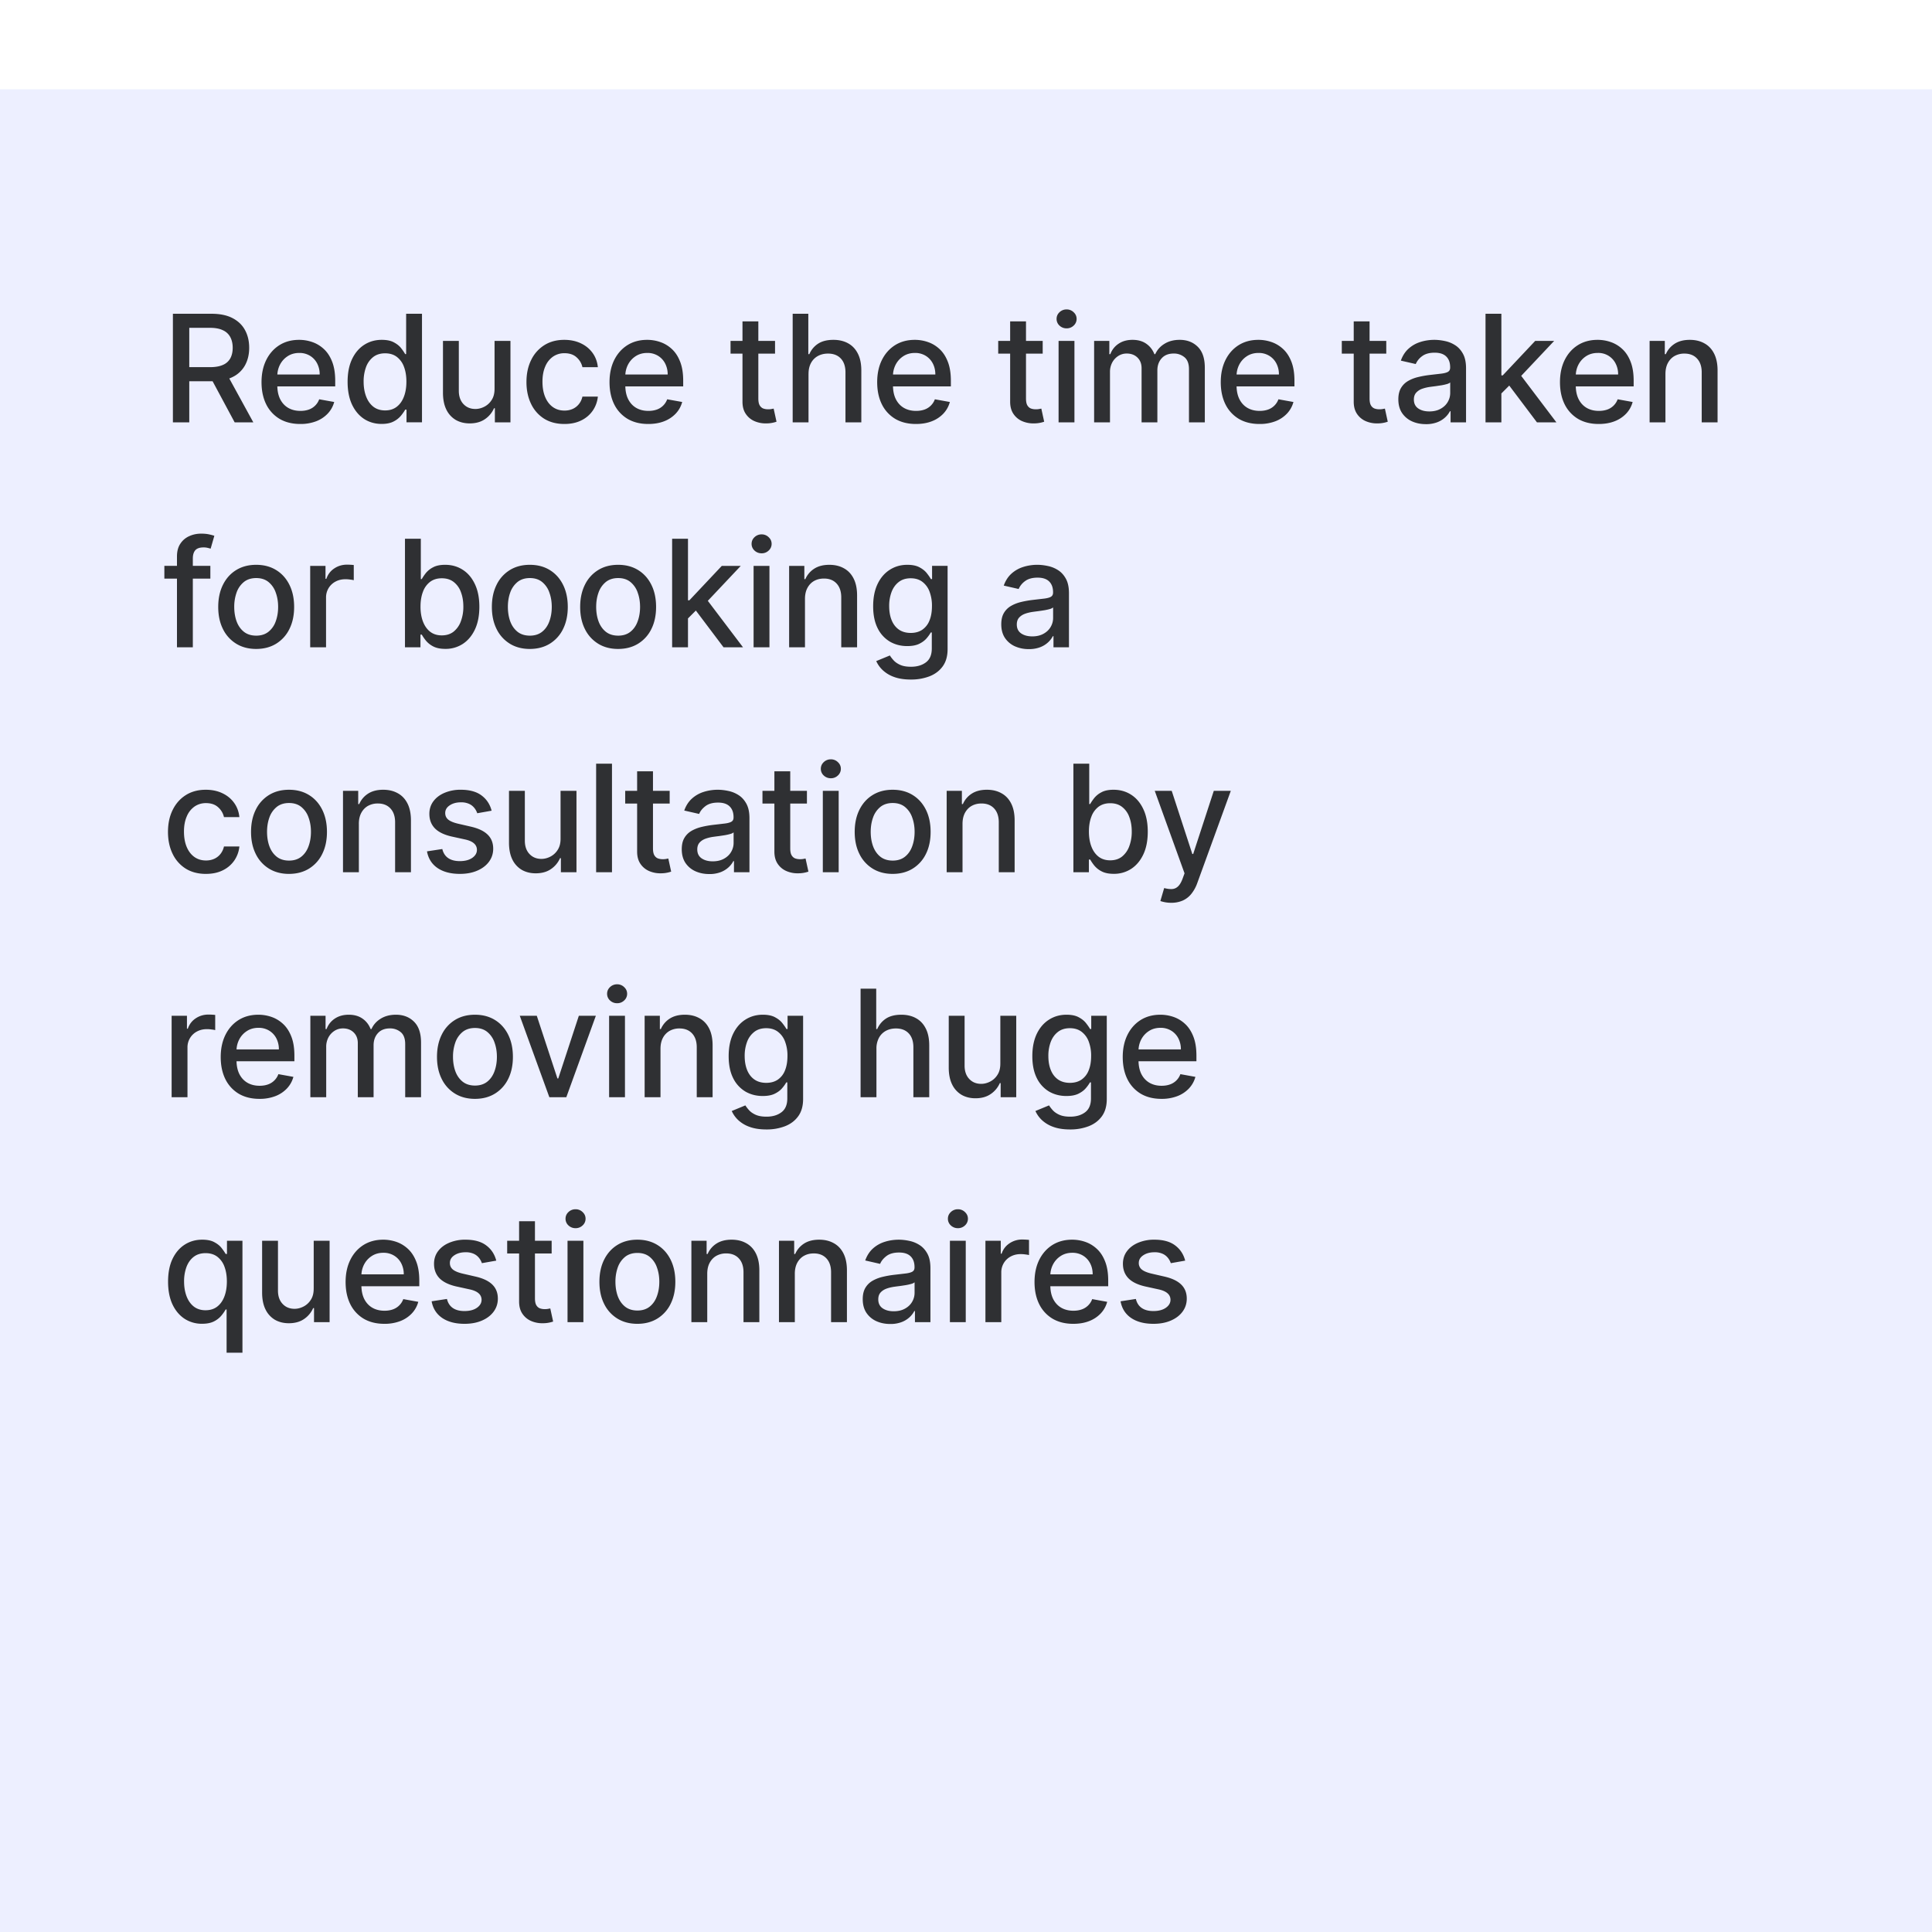 <svg xmlns="http://www.w3.org/2000/svg" width="146" height="146" fill="none"><g filter="url(#a)"><path fill="#EDEFFF" d="M0 0h146v146H0z"/><path fill="#000" fill-opacity=".8" d="M13.066 25.166v-8.205h2.924c.636 0 1.163.11 1.583.329.421.219.737.522.945.91.208.384.313.828.313 1.333 0 .502-.106.944-.317 1.326a2.13 2.13 0 0 1-.945.886c-.42.21-.947.316-1.583.316h-2.215v-1.066h2.103c.4 0 .726-.057.977-.172a1.14 1.14 0 0 0 .557-.5c.118-.22.177-.483.177-.79 0-.31-.06-.578-.18-.805a1.164 1.164 0 0 0-.558-.52c-.25-.124-.58-.185-.99-.185h-1.554v7.143h-1.238Zm4.05-3.702 2.027 3.702h-1.41l-1.987-3.702h1.37Zm5.576 3.826c-.607 0-1.129-.13-1.567-.388a2.636 2.636 0 0 1-1.01-1.102c-.234-.476-.352-1.032-.352-1.67 0-.631.118-1.187.353-1.667.237-.481.569-.856.993-1.126.427-.27.927-.405 1.498-.405.348 0 .684.058 1.01.173.326.114.618.295.877.54.26.246.464.565.614.958.149.39.224.864.224 1.422v.425H20.44v-.898h3.718a1.77 1.77 0 0 0-.192-.837 1.454 1.454 0 0 0-.541-.58 1.51 1.51 0 0 0-.81-.213c-.336 0-.63.083-.88.248-.25.163-.441.377-.578.641a1.85 1.85 0 0 0-.2.854v.7c0 .412.072.762.216 1.05.147.289.352.51.613.661.262.15.568.225.918.225.227 0 .434-.032.62-.096a1.286 1.286 0 0 0 .797-.781l1.135.204a2.045 2.045 0 0 1-.49.877 2.368 2.368 0 0 1-.876.58 3.27 3.27 0 0 1-1.198.205Zm6.148-.004c-.496 0-.94-.127-1.33-.38-.387-.257-.691-.621-.913-1.094-.22-.476-.329-1.046-.329-1.71 0-.666.111-1.235.333-1.707.224-.473.531-.835.921-1.086.39-.251.832-.377 1.326-.377.382 0 .69.064.922.193.235.125.416.272.545.44.13.168.232.317.304.445h.072v-3.05h1.198v8.205h-1.17v-.957h-.1c-.072.13-.176.28-.312.448a1.735 1.735 0 0 1-.553.44c-.235.126-.54.19-.914.19Zm.265-1.021c.344 0 .636-.091.873-.273.24-.184.422-.44.545-.765.126-.326.188-.705.188-1.138 0-.427-.061-.801-.184-1.122a1.648 1.648 0 0 0-.54-.749c-.238-.179-.532-.268-.882-.268-.36 0-.661.093-.902.28a1.71 1.71 0 0 0-.544.765 3.12 3.12 0 0 0-.18 1.094c0 .412.06.781.184 1.11.122.328.304.589.544.781.244.19.543.285.898.285Zm8.268-1.651v-3.602h1.202v6.154h-1.178V24.1h-.064a1.92 1.92 0 0 1-.681.822c-.31.216-.696.324-1.158.324-.395 0-.745-.087-1.05-.26a1.83 1.83 0 0 1-.713-.782c-.17-.344-.256-.77-.256-1.277v-3.915h1.198v3.77c0 .42.116.753.348 1.002.233.248.534.372.906.372.224 0 .447-.056.669-.168a1.41 1.41 0 0 0 .557-.509c.15-.227.223-.515.22-.865Zm5.28 2.676c-.596 0-1.11-.135-1.54-.404a2.679 2.679 0 0 1-.985-1.126c-.23-.478-.344-1.026-.344-1.643 0-.625.117-1.176.352-1.654a2.7 2.7 0 0 1 .994-1.126c.427-.27.93-.405 1.51-.405.468 0 .884.087 1.25.26.366.172.661.412.886.722.227.31.361.671.404 1.085h-1.166a1.397 1.397 0 0 0-.44-.745c-.227-.208-.532-.312-.914-.312a1.49 1.49 0 0 0-.877.264 1.7 1.7 0 0 0-.581.745c-.139.32-.208.7-.208 1.138 0 .449.068.836.204 1.162.136.326.328.578.577.757.251.18.546.269.885.269.227 0 .433-.042.617-.125a1.26 1.26 0 0 0 .469-.364c.128-.158.218-.347.268-.569h1.166a2.266 2.266 0 0 1-.388 1.066 2.237 2.237 0 0 1-.87.737c-.36.179-.784.268-1.27.268Zm6.336 0c-.606 0-1.128-.13-1.566-.388a2.636 2.636 0 0 1-1.01-1.102c-.235-.476-.352-1.032-.352-1.67 0-.631.117-1.187.352-1.667.238-.481.57-.856.994-1.126.427-.27.927-.405 1.498-.405.347 0 .684.058 1.01.173.326.114.618.295.877.54.26.246.464.565.613.958.15.39.224.864.224 1.422v.425h-4.891v-.898h3.718a1.77 1.77 0 0 0-.193-.837 1.454 1.454 0 0 0-.54-.58 1.51 1.51 0 0 0-.81-.213c-.336 0-.63.083-.881.248-.249.163-.44.377-.577.641a1.85 1.85 0 0 0-.2.854v.7c0 .412.072.762.216 1.05.147.289.351.51.613.661.262.15.567.225.917.225.227 0 .434-.032.621-.096a1.287 1.287 0 0 0 .797-.781l1.134.204c-.09.334-.253.626-.488.877a2.369 2.369 0 0 1-.878.58c-.35.137-.749.205-1.198.205Zm9.58-6.278v.962h-3.362v-.962h3.362Zm-2.46-1.474h1.198v5.821c0 .232.034.407.104.525.07.115.159.194.268.236.112.04.234.06.365.06.096 0 .18-.006.252-.02l.168-.032.217.99a2.348 2.348 0 0 1-.777.128 2.109 2.109 0 0 1-.882-.168 1.512 1.512 0 0 1-.66-.545c-.17-.246-.253-.554-.253-.925v-6.07Zm4.99 3.974v3.654h-1.197v-8.205h1.182v3.053h.076c.144-.331.364-.594.66-.79.297-.194.684-.292 1.163-.292.422 0 .79.087 1.105.26.318.174.564.433.738.778.176.342.264.77.264 1.282v3.914h-1.198v-3.77c0-.451-.116-.801-.349-1.05-.232-.25-.555-.376-.969-.376-.283 0-.537.06-.761.18a1.3 1.3 0 0 0-.525.529c-.126.23-.188.507-.188.833Zm8.117 3.778c-.606 0-1.128-.13-1.566-.388a2.636 2.636 0 0 1-1.01-1.102c-.235-.476-.352-1.032-.352-1.67 0-.631.117-1.187.352-1.667.238-.481.57-.856.994-1.126.427-.27.927-.405 1.498-.405.348 0 .684.058 1.01.173.326.114.618.295.877.54.26.246.464.565.613.958.15.39.225.864.225 1.422v.425h-4.892v-.898h3.718c0-.315-.064-.594-.193-.837a1.454 1.454 0 0 0-.54-.58 1.51 1.51 0 0 0-.81-.213c-.336 0-.63.083-.881.248a1.68 1.68 0 0 0-.577.641 1.85 1.85 0 0 0-.2.854v.7c0 .412.072.762.216 1.05.147.289.351.51.613.661.262.15.568.225.917.225.228 0 .434-.032.622-.096a1.287 1.287 0 0 0 .797-.781l1.133.204c-.09.334-.253.626-.488.877a2.368 2.368 0 0 1-.878.58c-.35.137-.749.205-1.198.205Zm9.58-6.278v.962h-3.362v-.962h3.362Zm-2.46-1.474h1.198v5.821c0 .232.034.407.104.525.07.115.159.194.268.236.112.04.234.06.365.06.096 0 .18-.006.252-.02l.169-.032.216.99a2.347 2.347 0 0 1-.777.128 2.108 2.108 0 0 1-.882-.168 1.512 1.512 0 0 1-.66-.545c-.169-.246-.253-.554-.253-.925v-6.07Zm3.66 7.628v-6.154h1.199v6.154h-1.198Zm.606-7.103a.762.762 0 0 1-.537-.208.677.677 0 0 1-.22-.505c0-.198.073-.366.22-.505a.754.754 0 0 1 .537-.212.74.74 0 0 1 .532.212c.15.139.225.307.225.505a.672.672 0 0 1-.224.505.748.748 0 0 1-.533.208Zm2.08 7.103v-6.154h1.15v1.002h.076a1.59 1.59 0 0 1 .629-.793c.291-.193.64-.289 1.045-.289.412 0 .756.096 1.034.289.28.192.488.456.621.793h.064c.147-.329.38-.59.701-.785.32-.198.703-.297 1.146-.297.558 0 1.014.175 1.366.525.356.35.533.877.533 1.582v4.127H89.85v-4.014c0-.417-.113-.719-.34-.906a1.238 1.238 0 0 0-.814-.28c-.39 0-.693.12-.909.36-.216.238-.325.544-.325.918v3.922h-1.193v-4.09c0-.334-.105-.603-.313-.806-.208-.203-.48-.304-.813-.304-.227 0-.437.06-.63.18a1.335 1.335 0 0 0-.46.493 1.51 1.51 0 0 0-.172.733v3.794h-1.198Zm12.499.124c-.607 0-1.129-.13-1.567-.388a2.636 2.636 0 0 1-1.01-1.102c-.234-.476-.352-1.032-.352-1.67 0-.631.118-1.187.353-1.667.237-.481.569-.856.993-1.126.428-.27.927-.405 1.499-.405.347 0 .683.058 1.01.173.325.114.618.295.877.54.259.246.463.565.613.958.15.39.224.864.224 1.422v.425h-4.892v-.898h3.718a1.77 1.77 0 0 0-.192-.837 1.455 1.455 0 0 0-.541-.58 1.51 1.51 0 0 0-.81-.213c-.336 0-.63.083-.88.248-.25.163-.442.377-.578.641a1.85 1.85 0 0 0-.2.854v.7c0 .412.072.762.216 1.05.147.289.351.51.613.661.262.15.568.225.918.225.227 0 .434-.032.62-.096a1.287 1.287 0 0 0 .797-.781l1.135.204a2.053 2.053 0 0 1-.489.877 2.37 2.37 0 0 1-.877.58 3.27 3.27 0 0 1-1.198.205Zm9.579-6.278v.962h-3.361v-.962h3.361Zm-2.46-1.474h1.198v5.821c0 .232.035.407.104.525a.54.54 0 0 0 .269.236c.112.04.233.06.364.06.096 0 .18-.006.252-.02l.169-.032.216.99a2.359 2.359 0 0 1-.777.128 2.113 2.113 0 0 1-.882-.168 1.518 1.518 0 0 1-.661-.545c-.168-.246-.252-.554-.252-.925v-6.07Zm5.452 7.764c-.39 0-.743-.072-1.058-.216a1.78 1.78 0 0 1-.749-.637c-.182-.278-.273-.618-.273-1.022 0-.347.067-.633.201-.857.133-.224.314-.402.541-.533.227-.13.48-.23.761-.296a7.56 7.56 0 0 1 .857-.153l.898-.104c.229-.03.396-.076.5-.14.105-.064.157-.168.157-.313v-.027c0-.35-.099-.622-.297-.814-.195-.192-.486-.288-.873-.288-.404 0-.721.09-.954.268a1.439 1.439 0 0 0-.476.59l-1.126-.257c.133-.374.328-.676.585-.906.259-.232.557-.4.893-.505.337-.106.69-.16 1.062-.16.245 0 .506.03.781.088.278.056.537.16.777.313.243.152.442.37.597.653.155.28.232.645.232 1.094v4.086h-1.169v-.841h-.048a1.717 1.717 0 0 1-.349.456 1.85 1.85 0 0 1-.597.373 2.315 2.315 0 0 1-.873.148Zm.26-.961c.331 0 .614-.066.849-.197.238-.13.418-.301.541-.512.126-.214.189-.442.189-.686v-.793a.63.63 0 0 1-.249.12 3.88 3.88 0 0 1-.412.093l-.453.068c-.147.018-.27.034-.369.048a3.05 3.05 0 0 0-.637.148 1.09 1.09 0 0 0-.456.3c-.113.129-.169.3-.169.513 0 .297.11.521.329.673.219.15.498.225.837.225Zm5.35-1.262-.008-1.463h.208l2.452-2.604h1.434l-2.796 2.965h-.189l-1.101 1.102Zm-1.102 2.087v-8.205h1.198v8.205h-1.198Zm3.886 0-2.203-2.925.825-.837 2.848 3.762h-1.47Zm4.668.124c-.606 0-1.128-.13-1.566-.388a2.64 2.64 0 0 1-1.01-1.102c-.235-.476-.352-1.032-.352-1.67 0-.631.117-1.187.352-1.667.238-.481.569-.856.994-1.126.427-.27.927-.405 1.498-.405.347 0 .684.058 1.01.173.326.114.618.295.877.54.259.246.464.565.613.958.15.39.225.864.225 1.422v.425h-4.892v-.898h3.718a1.76 1.76 0 0 0-.193-.837 1.453 1.453 0 0 0-1.35-.793c-.336 0-.63.083-.881.248a1.669 1.669 0 0 0-.577.641c-.134.262-.2.546-.2.854v.7c0 .412.072.762.216 1.05.147.289.351.51.613.661.262.15.568.225.917.225.227 0 .434-.032.621-.096a1.29 1.29 0 0 0 .798-.781l1.133.204c-.09.334-.253.626-.488.877a2.373 2.373 0 0 1-.878.58c-.35.137-.749.205-1.198.205Zm5.043-3.778v3.654h-1.197v-6.154h1.149v1.002h.076c.142-.326.364-.588.666-.785.304-.198.687-.297 1.149-.297.42 0 .787.088 1.102.265.315.173.56.432.733.777.174.344.261.77.261 1.278v3.914h-1.198v-3.77c0-.446-.116-.794-.349-1.046-.232-.253-.551-.38-.957-.38a1.5 1.5 0 0 0-.741.18c-.214.12-.384.297-.509.529-.123.23-.185.507-.185.833Zm-109.96 14.5v.962h-3.476v-.962h3.477Zm-2.523 6.154v-6.867c0-.384.084-.703.252-.957.169-.257.392-.448.67-.573.277-.128.579-.192.905-.192.24 0 .446.02.617.06.17.037.298.072.38.104l-.28.97a5.821 5.821 0 0 0-.216-.057 1.235 1.235 0 0 0-.32-.036c-.292 0-.5.072-.626.216-.123.145-.184.353-.184.625v6.707h-1.198Zm5.986.124c-.578 0-1.08-.132-1.51-.396a2.674 2.674 0 0 1-1.003-1.11c-.237-.476-.356-1.031-.356-1.667 0-.638.119-1.196.357-1.674.237-.478.571-.85 1.001-1.114.43-.265.933-.397 1.51-.397s1.08.132 1.51.397c.43.264.765.636 1.002 1.114.238.478.357 1.036.357 1.674 0 .636-.119 1.191-.357 1.667a2.674 2.674 0 0 1-1.001 1.11c-.43.264-.934.396-1.51.396Zm.003-1.005c.374 0 .684-.1.93-.297a1.73 1.73 0 0 0 .545-.79c.12-.328.18-.69.18-1.085 0-.392-.06-.753-.18-1.081a1.762 1.762 0 0 0-.545-.798c-.246-.2-.556-.3-.93-.3-.376 0-.689.1-.937.3a1.79 1.79 0 0 0-.549.797 3.21 3.21 0 0 0-.176 1.082c0 .395.059.757.176 1.086.12.328.303.592.549.79.248.197.56.296.938.296Zm4.078.881v-6.154h1.158v.978h.064c.112-.331.31-.592.593-.781.286-.193.609-.289.97-.289a5.165 5.165 0 0 1 .508.028v1.146a2.13 2.13 0 0 0-.256-.044 2.445 2.445 0 0 0-.369-.028c-.283 0-.535.06-.757.18a1.339 1.339 0 0 0-.713 1.206v3.758H23.44Zm7.163 0v-8.205h1.198v3.049h.072c.07-.128.17-.276.3-.445a1.7 1.7 0 0 1 .546-.44c.232-.129.54-.193.921-.193.497 0 .94.126 1.33.377.39.25.696.613.918 1.086.224.472.336 1.041.336 1.706s-.11 1.236-.332 1.71c-.222.474-.526.838-.914 1.095a2.37 2.37 0 0 1-1.326.38c-.374 0-.68-.063-.917-.188a1.735 1.735 0 0 1-.553-.44 3.324 3.324 0 0 1-.309-.45h-.1v.958h-1.17Zm1.174-3.077c0 .433.063.812.189 1.138.125.326.307.58.544.765.238.182.53.273.874.273.358 0 .657-.095.897-.285a1.77 1.77 0 0 0 .545-.781 3.09 3.09 0 0 0 .188-1.11c0-.406-.061-.77-.184-1.093a1.674 1.674 0 0 0-.545-.766c-.24-.187-.54-.28-.901-.28-.347 0-.641.09-.882.268a1.648 1.648 0 0 0-.54.75c-.123.32-.185.694-.185 1.121Zm8.26 3.201c-.577 0-1.08-.132-1.51-.396a2.675 2.675 0 0 1-1.002-1.11c-.237-.476-.356-1.031-.356-1.667 0-.638.119-1.196.356-1.674a2.67 2.67 0 0 1 1.002-1.114c.43-.265.933-.397 1.51-.397s1.08.132 1.51.397c.43.264.764.636 1.002 1.114.238.478.357 1.036.357 1.674 0 .636-.12 1.191-.357 1.667a2.674 2.674 0 0 1-1.001 1.11c-.43.264-.934.396-1.51.396Zm.004-1.005c.374 0 .684-.1.93-.297.245-.197.427-.46.545-.79.12-.328.18-.69.18-1.085 0-.392-.06-.753-.18-1.081a1.762 1.762 0 0 0-.545-.798c-.246-.2-.556-.3-.93-.3-.376 0-.689.1-.937.3a1.79 1.79 0 0 0-.549.797c-.118.329-.176.69-.176 1.082 0 .395.058.757.176 1.086.12.328.303.592.549.79.248.197.56.296.937.296Zm6.67 1.005c-.577 0-1.08-.132-1.51-.396a2.674 2.674 0 0 1-1.002-1.11c-.238-.476-.357-1.031-.357-1.667 0-.638.12-1.196.357-1.674a2.67 2.67 0 0 1 1.002-1.114c.43-.265.933-.397 1.51-.397s1.08.132 1.51.397c.43.264.764.636 1.002 1.114.238.478.356 1.036.356 1.674 0 .636-.118 1.191-.356 1.667a2.674 2.674 0 0 1-1.002 1.11c-.43.264-.933.396-1.51.396Zm.004-1.005c.374 0 .684-.1.93-.297.245-.197.427-.46.544-.79.12-.328.18-.69.18-1.085 0-.392-.06-.753-.18-1.081a1.762 1.762 0 0 0-.545-.798c-.245-.2-.555-.3-.93-.3-.376 0-.688.1-.937.3a1.79 1.79 0 0 0-.548.797c-.118.329-.177.69-.177 1.082 0 .395.059.757.177 1.086.12.328.303.592.548.79.249.197.561.296.938.296Zm5.18-1.206-.009-1.463h.208l2.452-2.604h1.434l-2.796 2.965h-.188l-1.102 1.102Zm-1.103 2.087v-8.205h1.198v8.205h-1.198Zm3.886 0-2.203-2.925.825-.837 2.849 3.762h-1.47Zm2.27 0v-6.154h1.198v6.154h-1.198Zm.605-7.103a.762.762 0 0 1-.537-.209.677.677 0 0 1-.22-.504c0-.198.073-.366.22-.505a.754.754 0 0 1 .537-.212.74.74 0 0 1 .533.212c.15.139.224.307.224.505a.672.672 0 0 1-.224.505.747.747 0 0 1-.533.208Zm3.278 3.45v3.653h-1.198v-6.154h1.15v1.002h.076c.142-.326.364-.588.665-.785.305-.198.688-.297 1.15-.297.42 0 .787.088 1.102.265.315.173.56.432.733.777.174.344.26.77.26 1.278v3.914h-1.197v-3.77c0-.446-.117-.794-.349-1.046-.232-.253-.551-.38-.957-.38-.278 0-.525.06-.742.18-.213.12-.383.297-.508.529-.123.23-.185.507-.185.833Zm8.001 6.089c-.489 0-.91-.064-1.262-.192a2.444 2.444 0 0 1-.857-.51 2.138 2.138 0 0 1-.497-.692l1.03-.425c.072.117.168.242.288.373.123.133.288.247.497.34.21.094.482.14.813.14.454 0 .83-.11 1.126-.332.296-.22.444-.57.444-1.05v-1.21h-.076a2.714 2.714 0 0 1-.312.437c-.134.16-.318.3-.553.417-.235.117-.54.176-.918.176-.486 0-.924-.114-1.313-.34a2.415 2.415 0 0 1-.922-1.014c-.224-.449-.337-1-.337-1.655 0-.654.111-1.215.333-1.682.224-.468.532-.826.922-1.074.39-.251.831-.377 1.325-.377.383 0 .691.064.926.192.235.126.418.273.549.441.133.169.236.317.308.445h.089v-.998h1.173v6.29c0 .53-.122.963-.368 1.302-.246.34-.579.59-.998.754a3.847 3.847 0 0 1-1.41.244Zm-.012-3.522c.344 0 .636-.08.873-.24a1.5 1.5 0 0 0 .545-.697c.126-.305.188-.67.188-1.094a3 3 0 0 0-.184-1.094 1.625 1.625 0 0 0-.54-.737c-.238-.179-.532-.268-.882-.268-.36 0-.661.093-.901.28-.24.185-.422.436-.545.754a2.99 2.99 0 0 0-.18 1.065c0 .403.06.757.184 1.062.122.304.304.542.544.713.244.17.543.256.898.256Zm8.923 1.222a2.52 2.52 0 0 1-1.058-.216 1.781 1.781 0 0 1-.749-.637c-.181-.278-.272-.618-.272-1.022 0-.347.067-.633.2-.857.134-.224.314-.402.541-.533.227-.13.48-.23.761-.296.28-.067.567-.118.858-.153l.897-.104c.23-.03.397-.076.5-.14.105-.064.157-.168.157-.313v-.027c0-.35-.099-.621-.296-.814-.195-.192-.487-.288-.874-.288-.403 0-.72.09-.953.268a1.43 1.43 0 0 0-.477.59l-1.126-.257c.134-.374.329-.676.585-.906.26-.232.557-.4.894-.505.336-.106.69-.16 1.061-.16.246 0 .506.03.781.088.278.056.537.16.778.313.243.152.442.37.597.653.154.28.232.645.232 1.094v4.086h-1.17v-.841h-.048a1.704 1.704 0 0 1-.349.456 1.85 1.85 0 0 1-.596.373 2.316 2.316 0 0 1-.874.148Zm.26-.961c.332 0 .615-.066.85-.197.238-.13.418-.301.54-.512a1.33 1.33 0 0 0 .189-.685v-.794a.624.624 0 0 1-.248.12c-.12.035-.258.066-.413.093a44.24 44.24 0 0 1-.453.068c-.147.018-.27.034-.368.048-.233.03-.445.079-.637.148-.19.07-.342.17-.457.3-.112.129-.168.3-.168.513 0 .297.11.521.328.673.22.15.498.225.838.225ZM15.562 59.29c-.595 0-1.108-.136-1.538-.405a2.679 2.679 0 0 1-.986-1.126c-.23-.478-.344-1.026-.344-1.643 0-.625.117-1.176.352-1.654.236-.481.567-.856.994-1.126.427-.27.93-.405 1.51-.405.468 0 .884.087 1.25.26.366.172.661.412.886.722.227.31.362.672.404 1.085h-1.165a1.397 1.397 0 0 0-.441-.745c-.227-.208-.532-.312-.914-.312a1.49 1.49 0 0 0-.877.264 1.7 1.7 0 0 0-.58.745c-.14.32-.21.7-.21 1.138 0 .449.069.836.205 1.162.136.326.329.578.577.757.251.18.546.269.885.269.227 0 .433-.042.617-.125a1.26 1.26 0 0 0 .47-.364 1.39 1.39 0 0 0 .268-.569h1.165a2.266 2.266 0 0 1-.388 1.066 2.237 2.237 0 0 1-.87.737c-.36.179-.784.268-1.27.268Zm6.277 0c-.577 0-1.08-.133-1.51-.397a2.674 2.674 0 0 1-1.002-1.11c-.237-.476-.356-1.031-.356-1.667 0-.638.119-1.196.356-1.674a2.67 2.67 0 0 1 1.002-1.114c.43-.265.933-.397 1.51-.397s1.08.132 1.51.397c.43.264.765.636 1.002 1.114.238.478.357 1.036.357 1.674 0 .636-.119 1.191-.357 1.667a2.674 2.674 0 0 1-1.001 1.11c-.43.264-.934.396-1.51.396Zm.004-1.006c.374 0 .684-.1.93-.297.245-.197.427-.46.545-.79.12-.328.18-.69.18-1.085 0-.392-.06-.753-.18-1.081a1.763 1.763 0 0 0-.545-.798c-.246-.2-.556-.3-.93-.3-.376 0-.689.1-.937.3a1.79 1.79 0 0 0-.549.797c-.118.329-.176.69-.176 1.082 0 .395.058.757.176 1.086.12.328.303.592.549.79.248.197.56.296.937.296Zm5.276-2.773v3.654H25.92v-6.154h1.15v1.002h.076a1.75 1.75 0 0 1 .665-.785c.304-.198.688-.297 1.15-.297.419 0 .786.088 1.101.265.316.173.56.432.733.777.174.344.26.77.26 1.278v3.914h-1.197v-3.77c0-.446-.116-.794-.349-1.046-.232-.253-.551-.38-.957-.38a1.5 1.5 0 0 0-.741.18c-.214.12-.384.297-.509.529-.123.23-.184.507-.184.833Zm10.032-.997-1.086.192a1.286 1.286 0 0 0-.217-.397 1.07 1.07 0 0 0-.392-.308 1.422 1.422 0 0 0-.621-.12c-.34 0-.622.076-.85.228-.226.15-.34.343-.34.581 0 .206.076.371.228.497.153.125.398.228.738.308l.977.225c.566.13.988.332 1.266.605.278.272.417.626.417 1.061 0 .369-.107.697-.32.986-.212.286-.507.51-.886.673-.377.163-.813.244-1.31.244-.69 0-1.252-.147-1.687-.44-.435-.297-.702-.718-.801-1.263l1.158-.176c.072.302.22.53.444.685.225.153.517.229.878.229.392 0 .706-.082.941-.245.235-.165.353-.367.353-.605a.629.629 0 0 0-.216-.484c-.142-.131-.36-.23-.654-.297l-1.041-.228c-.574-.131-1-.34-1.274-.625-.273-.286-.409-.648-.409-1.086 0-.363.102-.681.305-.953.203-.273.483-.485.841-.637a3.07 3.07 0 0 1 1.23-.233c.665 0 1.188.145 1.57.433.382.286.635.669.758 1.15Zm5.21 2.099v-3.602h1.203v6.154h-1.178V58.1h-.064a1.92 1.92 0 0 1-.681.822c-.31.216-.696.324-1.158.324-.395 0-.745-.087-1.05-.26a1.83 1.83 0 0 1-.713-.781c-.17-.345-.256-.771-.256-1.279v-3.914h1.198v3.77c0 .42.116.754.348 1.002.233.248.534.372.906.372.224 0 .447-.056.669-.168a1.41 1.41 0 0 0 .556-.509c.15-.227.224-.515.22-.865Zm3.886-5.653v8.205h-1.198V50.96h1.198Zm4.36 2.051v.962h-3.361v-.962h3.361Zm-2.46-1.474h1.198v5.821c0 .233.035.407.104.525.07.115.16.194.269.236.112.04.233.06.364.06.096 0 .18-.006.252-.02l.169-.032.216.99a2.348 2.348 0 0 1-.777.128 2.109 2.109 0 0 1-.881-.168 1.512 1.512 0 0 1-.662-.545c-.168-.246-.252-.554-.252-.925v-6.07Zm5.452 7.764c-.39 0-.743-.072-1.058-.216a1.781 1.781 0 0 1-.75-.637c-.18-.278-.271-.618-.271-1.022 0-.347.066-.633.2-.857.133-.224.314-.402.54-.533.228-.13.481-.23.762-.296.28-.067.566-.118.857-.153l.898-.104c.23-.03.396-.076.5-.14.105-.064.157-.168.157-.313v-.027c0-.35-.1-.621-.297-.814-.195-.192-.486-.288-.873-.288-.404 0-.721.09-.954.268-.23.176-.388.373-.476.59l-1.126-.257c.133-.374.328-.676.585-.906.259-.232.557-.4.893-.505.337-.106.69-.16 1.062-.16.245 0 .506.03.781.088.278.056.537.16.777.313.243.152.442.37.597.653.155.28.233.645.233 1.094v4.086h-1.17v-.841h-.048a1.704 1.704 0 0 1-.349.456 1.85 1.85 0 0 1-.597.373 2.316 2.316 0 0 1-.873.148Zm.26-.961c.331 0 .614-.066.85-.197.237-.13.418-.301.54-.512a1.33 1.33 0 0 0 .189-.685v-.794a.626.626 0 0 1-.249.12 3.87 3.87 0 0 1-.412.093 44.24 44.24 0 0 1-.453.068c-.147.018-.27.034-.369.048a3.05 3.05 0 0 0-.637.148c-.19.07-.342.17-.456.3-.113.129-.169.3-.169.513 0 .297.11.521.329.673.219.15.498.225.837.225Zm7.12-5.329v.962h-3.36v-.962h3.36Zm-2.46-1.474h1.199v5.821c0 .233.034.407.104.525.07.115.159.194.268.236.112.04.234.06.365.06.096 0 .18-.006.252-.02l.168-.032.217.99a2.348 2.348 0 0 1-.777.128 2.108 2.108 0 0 1-.882-.168 1.512 1.512 0 0 1-.661-.545c-.168-.246-.252-.554-.252-.925v-6.07Zm3.661 7.628v-6.154h1.198v6.154H62.18Zm.605-7.103a.762.762 0 0 1-.536-.209.677.677 0 0 1-.22-.504c0-.198.073-.366.22-.505a.754.754 0 0 1 .536-.212.74.74 0 0 1 .533.212c.15.139.225.307.225.505a.672.672 0 0 1-.225.505.747.747 0 0 1-.533.208Zm4.673 7.227c-.577 0-1.08-.132-1.51-.396a2.674 2.674 0 0 1-1.002-1.11c-.238-.476-.357-1.031-.357-1.667 0-.638.12-1.196.357-1.674.238-.478.571-.85 1.001-1.114.43-.265.934-.397 1.51-.397.578 0 1.081.132 1.511.397.43.264.764.636 1.002 1.114.238.478.356 1.036.356 1.674 0 .636-.118 1.191-.356 1.667a2.674 2.674 0 0 1-1.002 1.11c-.43.264-.933.396-1.51.396Zm.004-1.005c.374 0 .683-.1.93-.297.245-.197.427-.46.544-.79.12-.328.18-.69.18-1.085 0-.392-.06-.753-.18-1.081a1.762 1.762 0 0 0-.545-.798c-.246-.2-.555-.3-.93-.3-.376 0-.688.1-.937.3a1.79 1.79 0 0 0-.548.797c-.118.329-.177.69-.177 1.082 0 .395.059.757.177 1.086.12.328.303.592.548.79.249.197.561.296.938.296Zm5.275-2.773v3.654h-1.198v-6.154h1.15v1.002h.076a1.76 1.76 0 0 1 .665-.785c.305-.198.688-.297 1.15-.297.42 0 .787.088 1.102.265.315.173.56.432.733.777.174.344.26.77.26 1.278v3.914h-1.198v-3.77c0-.446-.116-.794-.348-1.046-.232-.253-.552-.38-.958-.38-.277 0-.524.06-.74.18-.214.12-.384.297-.51.529-.122.23-.184.507-.184.833Zm8.379 3.654V50.96h1.197v3.049h.073c.069-.128.17-.276.3-.445a1.69 1.69 0 0 1 .545-.44c.232-.129.54-.193.921-.193.497 0 .94.126 1.33.377.39.25.696.613.918 1.086.224.472.336 1.041.336 1.706s-.11 1.236-.332 1.71c-.222.474-.526.838-.914 1.095a2.37 2.37 0 0 1-1.326.38c-.374 0-.68-.063-.917-.188a1.734 1.734 0 0 1-.553-.44 3.333 3.333 0 0 1-.308-.45h-.1v.958h-1.17Zm1.173-3.077c0 .433.063.812.189 1.138.125.326.307.58.544.765.238.182.53.273.874.273.358 0 .657-.095.897-.285a1.77 1.77 0 0 0 .545-.781 3.09 3.09 0 0 0 .188-1.11c0-.406-.061-.77-.184-1.093a1.674 1.674 0 0 0-.545-.766c-.24-.187-.54-.28-.901-.28-.347 0-.641.09-.882.268a1.647 1.647 0 0 0-.54.75c-.123.32-.185.694-.185 1.121Zm6.216 5.385a2.505 2.505 0 0 1-.817-.133l.288-.981c.22.059.414.084.585.076a.7.7 0 0 0 .453-.192c.134-.12.251-.317.353-.59l.148-.408-2.252-6.234h1.282l1.559 4.776h.064l1.558-4.776h1.286l-2.536 6.975a2.8 2.8 0 0 1-.448.814 1.742 1.742 0 0 1-.65.504 2.125 2.125 0 0 1-.873.169ZM12.97 76.166v-6.154h1.158v.978h.064c.112-.331.31-.592.593-.781.286-.193.61-.289.97-.289a5.165 5.165 0 0 1 .508.028v1.146a2.13 2.13 0 0 0-.256-.044 2.446 2.446 0 0 0-.369-.028c-.283 0-.535.06-.757.18a1.34 1.34 0 0 0-.713 1.206v3.758H12.97Zm6.638.124c-.606 0-1.129-.13-1.567-.388a2.636 2.636 0 0 1-1.01-1.102c-.234-.475-.352-1.032-.352-1.67 0-.631.118-1.187.353-1.667.238-.481.569-.856.993-1.126.428-.27.927-.405 1.499-.405.347 0 .683.058 1.01.172.325.115.618.296.877.541.259.246.463.565.613.958.15.39.224.864.224 1.422v.425h-4.892v-.898h3.718a1.77 1.77 0 0 0-.192-.837 1.454 1.454 0 0 0-.541-.58 1.51 1.51 0 0 0-.81-.213c-.336 0-.63.083-.88.248-.25.163-.441.377-.578.641a1.85 1.85 0 0 0-.2.853v.702c0 .41.072.76.216 1.05.147.288.352.508.613.66.262.15.568.225.918.225.227 0 .434-.032.62-.097a1.287 1.287 0 0 0 .797-.781l1.135.205c-.09.334-.254.626-.489.877a2.369 2.369 0 0 1-.877.58 3.27 3.27 0 0 1-1.198.205Zm3.845-.124v-6.154h1.15v1.002h.076a1.59 1.59 0 0 1 .629-.793c.291-.193.64-.289 1.046-.289.41 0 .755.096 1.033.289.28.192.488.456.621.793h.064c.147-.329.38-.59.701-.785.32-.198.703-.297 1.146-.297.558 0 1.014.175 1.366.525.356.35.533.877.533 1.583v4.126H30.62v-4.014c0-.417-.113-.719-.34-.906a1.238 1.238 0 0 0-.814-.28c-.39 0-.693.12-.909.36-.216.238-.325.544-.325.918v3.922h-1.193v-4.09c0-.334-.105-.603-.313-.806-.208-.203-.48-.304-.813-.304-.227 0-.437.06-.63.18a1.335 1.335 0 0 0-.46.493 1.51 1.51 0 0 0-.172.733v3.794h-1.198Zm12.439.124c-.577 0-1.08-.132-1.51-.396a2.675 2.675 0 0 1-1.002-1.11c-.238-.476-.357-1.031-.357-1.667 0-.638.119-1.196.357-1.674a2.67 2.67 0 0 1 1.001-1.114c.43-.265.934-.397 1.51-.397.578 0 1.081.132 1.511.397.43.264.764.636 1.002 1.114.237.478.356 1.036.356 1.674 0 .636-.119 1.191-.356 1.667a2.674 2.674 0 0 1-1.002 1.11c-.43.264-.934.396-1.51.396Zm.004-1.005c.373 0 .683-.1.93-.297.245-.198.426-.46.544-.79.12-.328.18-.69.18-1.085 0-.392-.06-.753-.18-1.082a1.762 1.762 0 0 0-.545-.797c-.246-.2-.555-.3-.93-.3-.376 0-.688.1-.937.3a1.79 1.79 0 0 0-.549.797 3.21 3.21 0 0 0-.176 1.082c0 .395.059.757.176 1.086.12.328.303.591.55.79.248.197.56.296.937.296Zm9.132-5.273-2.232 6.154h-1.282l-2.235-6.154h1.286l1.559 4.736h.064l1.554-4.736h1.286Zm1.002 6.154v-6.154h1.198v6.154H46.03Zm.605-7.103a.762.762 0 0 1-.537-.209.677.677 0 0 1-.22-.504c0-.198.073-.366.22-.505a.754.754 0 0 1 .537-.212.74.74 0 0 1 .532.212c.15.139.225.307.225.505a.672.672 0 0 1-.224.505.748.748 0 0 1-.533.208Zm3.278 3.45v3.653h-1.198v-6.154h1.15v1.002h.076a1.76 1.76 0 0 1 .665-.785c.305-.198.688-.297 1.15-.297.42 0 .786.088 1.101.265.316.173.56.432.734.777.173.344.26.77.26 1.278v3.914h-1.198v-3.77c0-.446-.116-.794-.348-1.046-.233-.253-.552-.38-.958-.38a1.5 1.5 0 0 0-.741.18 1.3 1.3 0 0 0-.509.529c-.123.23-.184.507-.184.833Zm8 6.089c-.488 0-.909-.064-1.261-.193a2.444 2.444 0 0 1-.858-.508 2.136 2.136 0 0 1-.497-.693l1.03-.425c.072.117.168.242.288.373.123.133.289.247.497.34.211.094.482.14.814.14.454 0 .829-.11 1.125-.332.297-.22.445-.57.445-1.05v-1.21h-.076a2.666 2.666 0 0 1-.313.437c-.133.16-.317.3-.553.417-.234.117-.54.176-.917.176-.486 0-.924-.114-1.314-.34a2.416 2.416 0 0 1-.921-1.014c-.225-.449-.337-1-.337-1.655 0-.654.11-1.215.333-1.683.224-.467.531-.825.921-1.073.39-.251.832-.377 1.326-.377.382 0 .69.064.926.192.235.126.418.273.548.441.134.169.237.317.309.445h.088v-.998h1.174v6.29c0 .53-.123.963-.369 1.302-.245.34-.578.59-.997.754a3.848 3.848 0 0 1-1.41.244Zm-.011-3.522c.344 0 .635-.08.873-.24a1.5 1.5 0 0 0 .545-.697c.125-.305.188-.67.188-1.094a3 3 0 0 0-.184-1.094 1.625 1.625 0 0 0-.541-.737c-.238-.179-.532-.268-.881-.268-.361 0-.662.093-.902.28a1.69 1.69 0 0 0-.545.754 2.99 2.99 0 0 0-.18 1.065c0 .403.061.757.184 1.062.123.304.305.542.545.713.243.17.542.256.898.256Zm8.33-2.568v3.654h-1.198v-8.205h1.182v3.053h.076c.144-.331.365-.594.66-.79.297-.194.685-.292 1.163-.292.422 0 .79.087 1.105.26.318.174.564.433.738.778.176.342.264.77.264 1.282v3.914h-1.198v-3.77c0-.451-.116-.801-.348-1.05-.233-.25-.556-.376-.97-.376-.283 0-.537.06-.761.18a1.3 1.3 0 0 0-.525.529 1.72 1.72 0 0 0-.188.833Zm9.363 1.102v-3.602h1.202v6.154h-1.178V75.1h-.064a1.92 1.92 0 0 1-.682.822c-.31.216-.695.324-1.157.324-.396 0-.746-.087-1.05-.26a1.83 1.83 0 0 1-.713-.782c-.171-.344-.257-.77-.257-1.277v-3.915h1.198v3.77c0 .42.117.754.349 1.002.232.248.534.372.905.372.225 0 .448-.056.67-.168a1.41 1.41 0 0 0 .556-.509c.15-.227.223-.515.22-.865Zm5.267 4.988c-.489 0-.91-.064-1.262-.193a2.444 2.444 0 0 1-.857-.508 2.136 2.136 0 0 1-.497-.693l1.03-.425c.072.117.168.242.288.373.123.133.288.247.497.34.21.094.482.14.813.14.454 0 .83-.11 1.126-.332.296-.22.444-.57.444-1.05v-1.21h-.076a2.714 2.714 0 0 1-.312.437c-.134.16-.318.3-.553.417-.235.117-.54.176-.917.176-.487 0-.925-.114-1.315-.34a2.416 2.416 0 0 1-.921-1.014c-.224-.449-.337-1-.337-1.655 0-.654.111-1.215.333-1.683.224-.467.531-.825.921-1.073.39-.251.832-.377 1.326-.377.382 0 .69.064.926.192.235.126.418.273.549.441.133.169.236.317.308.445h.088v-.998h1.174v6.29c0 .53-.123.963-.368 1.302-.246.34-.579.59-.998.754a3.848 3.848 0 0 1-1.41.244Zm-.012-3.522c.344 0 .636-.08.873-.24a1.5 1.5 0 0 0 .545-.697c.126-.305.188-.67.188-1.094a3 3 0 0 0-.184-1.094 1.625 1.625 0 0 0-.54-.737c-.238-.179-.532-.268-.882-.268-.36 0-.661.093-.901.28-.24.185-.422.436-.545.754a2.99 2.99 0 0 0-.18 1.065c0 .403.06.757.184 1.062.123.304.304.542.544.713.244.17.543.256.898.256Zm6.923 1.21c-.606 0-1.129-.13-1.567-.388a2.636 2.636 0 0 1-1.01-1.102c-.234-.475-.352-1.032-.352-1.67 0-.631.118-1.187.353-1.667.237-.481.569-.856.993-1.126.428-.27.927-.405 1.499-.405.347 0 .683.058 1.01.172.325.115.618.296.877.541.259.246.463.565.613.958.15.39.224.864.224 1.422v.425H85.52v-.898h3.718a1.77 1.77 0 0 0-.192-.837 1.454 1.454 0 0 0-.541-.58 1.51 1.51 0 0 0-.81-.213c-.336 0-.63.083-.88.248a1.675 1.675 0 0 0-.578.641 1.85 1.85 0 0 0-.2.853v.702c0 .41.072.76.216 1.05.147.288.352.508.614.66.261.15.567.225.917.225.227 0 .434-.032.62-.097a1.287 1.287 0 0 0 .797-.781l1.135.205c-.09.334-.254.626-.489.877a2.368 2.368 0 0 1-.877.58 3.27 3.27 0 0 1-1.198.205ZM17.124 95.474v-3.266h-.072a3.225 3.225 0 0 1-.313.45 1.735 1.735 0 0 1-.553.44c-.235.125-.54.188-.913.188a2.39 2.39 0 0 1-1.33-.38c-.387-.257-.692-.621-.914-1.094-.219-.475-.328-1.046-.328-1.71 0-.666.11-1.235.332-1.708.225-.472.532-.834.922-1.085s.832-.377 1.326-.377c.382 0 .689.064.921.192.235.126.417.273.545.441.131.169.233.317.305.445h.1v-.998h1.17v8.462h-1.198Zm-1.587-3.21c.345 0 .636-.09.874-.272.24-.184.422-.44.545-.765.125-.326.188-.705.188-1.138 0-.427-.062-.801-.184-1.122a1.648 1.648 0 0 0-.541-.749c-.238-.179-.532-.268-.882-.268-.36 0-.66.093-.901.28-.24.187-.422.442-.545.766a3.12 3.12 0 0 0-.18 1.093c0 .412.061.781.184 1.11.123.328.305.589.545.781.243.19.542.285.897.285Zm8.17-1.65v-3.602h1.201v6.154H23.73V92.1h-.064a1.92 1.92 0 0 1-.68.822c-.31.216-.697.324-1.159.324-.395 0-.745-.087-1.05-.26a1.83 1.83 0 0 1-.712-.782c-.171-.344-.257-.77-.257-1.277v-3.915h1.198v3.77c0 .42.116.754.349 1.002.232.248.534.372.905.372.224 0 .447-.056.67-.168a1.41 1.41 0 0 0 .556-.509c.15-.227.223-.515.22-.865Zm5.339 2.676c-.607 0-1.129-.13-1.567-.388a2.636 2.636 0 0 1-1.01-1.102c-.234-.475-.352-1.032-.352-1.67 0-.631.118-1.187.353-1.667.237-.481.569-.856.993-1.126.428-.27.927-.405 1.499-.405.347 0 .683.058 1.01.172.325.115.617.296.877.541.259.246.463.565.613.958.15.39.224.864.224 1.422v.425h-4.892v-.898h3.718a1.77 1.77 0 0 0-.192-.837 1.454 1.454 0 0 0-.541-.58 1.51 1.51 0 0 0-.81-.213c-.336 0-.63.083-.88.248-.25.163-.441.377-.578.641a1.85 1.85 0 0 0-.2.853v.702c0 .41.072.76.216 1.05.147.288.352.508.613.66.262.15.568.225.918.225.227 0 .434-.032.62-.097a1.287 1.287 0 0 0 .797-.781l1.135.205a2.053 2.053 0 0 1-.489.877 2.369 2.369 0 0 1-.877.58 3.27 3.27 0 0 1-1.198.205Zm8.456-4.775-1.086.192a1.286 1.286 0 0 0-.216-.397 1.07 1.07 0 0 0-.393-.308 1.422 1.422 0 0 0-.62-.12c-.34 0-.623.076-.85.228-.227.15-.34.343-.34.581 0 .206.076.371.228.497.152.125.398.228.737.308l.978.225c.566.13.988.332 1.266.605.277.272.416.626.416 1.061 0 .369-.106.697-.32.986-.211.286-.506.51-.886.673-.376.163-.813.244-1.31.244-.689 0-1.25-.147-1.686-.44-.436-.297-.703-.718-.802-1.262l1.158-.177c.072.302.22.53.445.685.224.153.517.229.877.229.393 0 .707-.082.942-.245.235-.165.352-.367.352-.605a.629.629 0 0 0-.216-.484c-.142-.131-.36-.23-.653-.297l-1.042-.228c-.574-.131-.998-.34-1.274-.625-.272-.286-.408-.648-.408-1.086 0-.363.101-.681.304-.953.203-.273.484-.485.841-.637a3.07 3.07 0 0 1 1.23-.233c.666 0 1.189.144 1.57.433.383.286.635.669.758 1.15Zm4.186-1.503v.962h-3.361v-.962h3.36Zm-2.46-1.474h1.198v5.821c0 .233.035.407.104.525.07.115.159.194.268.236.113.04.234.06.365.06.096 0 .18-.006.252-.02l.169-.032.216.99a2.348 2.348 0 0 1-.777.128 2.108 2.108 0 0 1-.882-.168 1.512 1.512 0 0 1-.66-.545c-.169-.246-.253-.554-.253-.925v-6.07Zm3.66 7.628v-6.154h1.199v6.154h-1.198Zm.606-7.103a.761.761 0 0 1-.537-.209.677.677 0 0 1-.22-.504c0-.198.073-.366.22-.505a.753.753 0 0 1 .537-.212.74.74 0 0 1 .533.212c.15.139.224.307.224.505a.672.672 0 0 1-.224.505.748.748 0 0 1-.533.208Zm4.672 7.227c-.577 0-1.08-.132-1.51-.396a2.674 2.674 0 0 1-1.002-1.11c-.238-.476-.356-1.031-.356-1.667 0-.638.118-1.196.356-1.674s.572-.85 1.002-1.114c.43-.265.933-.397 1.51-.397s1.08.132 1.51.397c.43.264.764.636 1.002 1.114.238.478.357 1.036.357 1.674 0 .636-.12 1.191-.357 1.667a2.674 2.674 0 0 1-1.002 1.11c-.43.264-.933.396-1.51.396Zm.004-1.005c.374 0 .684-.1.93-.297.245-.198.427-.46.544-.79.12-.328.18-.69.18-1.085 0-.392-.06-.753-.18-1.082a1.763 1.763 0 0 0-.544-.797c-.246-.2-.556-.3-.93-.3-.376 0-.689.1-.937.3a1.79 1.79 0 0 0-.55.797 3.21 3.21 0 0 0-.175 1.082c0 .395.058.757.176 1.086.12.328.303.591.549.79.248.197.56.296.937.296Zm5.276-2.773v3.654h-1.198v-6.154h1.15v1.002h.076a1.75 1.75 0 0 1 .665-.785c.304-.198.687-.297 1.15-.297.419 0 .786.088 1.101.265.315.173.56.432.733.777.174.344.26.77.26 1.278v3.914h-1.197v-3.77c0-.446-.116-.794-.349-1.046-.232-.253-.551-.38-.957-.38a1.5 1.5 0 0 0-.741.18c-.214.12-.384.297-.51.529-.122.23-.183.507-.183.833Zm6.618 0v3.654h-1.198v-6.154h1.15v1.002h.076c.142-.326.363-.588.665-.785.305-.198.688-.297 1.15-.297.42 0 .787.088 1.102.265.315.173.56.432.733.777.173.344.26.77.26 1.278v3.914h-1.198v-3.77c0-.446-.116-.794-.348-1.046-.233-.253-.552-.38-.958-.38-.277 0-.525.06-.74.18-.215.12-.384.297-.51.529-.123.23-.184.507-.184.833Zm7.211 3.79c-.39 0-.742-.072-1.057-.216a1.781 1.781 0 0 1-.75-.637c-.181-.278-.272-.618-.272-1.022 0-.347.067-.633.2-.857.134-.224.314-.402.541-.533.227-.13.481-.23.761-.296a7.58 7.58 0 0 1 .858-.153l.897-.104c.23-.03.397-.076.501-.14.104-.064.156-.168.156-.313v-.028c0-.35-.099-.62-.296-.813-.195-.192-.486-.288-.873-.288-.404 0-.722.09-.954.268-.23.177-.389.373-.477.59l-1.126-.257c.134-.374.329-.676.585-.906.26-.232.557-.4.894-.504.336-.107.69-.16 1.061-.16.246 0 .507.029.782.087.277.056.537.16.777.313.243.152.442.37.597.653.155.28.232.645.232 1.094v4.086h-1.17v-.841h-.048a1.707 1.707 0 0 1-.348.456 1.85 1.85 0 0 1-.597.373 2.316 2.316 0 0 1-.874.148Zm.26-.961c.332 0 .615-.066.85-.197.238-.13.418-.301.541-.512a1.33 1.33 0 0 0 .188-.686v-.793a.624.624 0 0 1-.248.12c-.12.035-.258.066-.413.093a44.24 44.24 0 0 1-.452.068c-.147.018-.27.034-.369.048-.232.03-.445.079-.637.148-.19.07-.342.17-.457.3-.112.129-.168.3-.168.513 0 .297.11.521.328.673.22.15.499.225.838.225Zm4.249.825v-6.154h1.197v6.154h-1.197Zm.604-7.103a.762.762 0 0 1-.536-.209.677.677 0 0 1-.22-.504c0-.198.073-.366.22-.505a.754.754 0 0 1 .536-.212.74.74 0 0 1 .533.212c.15.139.225.307.225.505a.672.672 0 0 1-.225.505.748.748 0 0 1-.533.208Zm2.08 7.103v-6.154h1.159v.978h.064c.112-.331.31-.592.593-.781a1.69 1.69 0 0 1 .97-.289 5.165 5.165 0 0 1 .508.028v1.146a2.134 2.134 0 0 0-.256-.044 2.446 2.446 0 0 0-.369-.028c-.283 0-.535.06-.757.18a1.34 1.34 0 0 0-.713 1.206v3.758h-1.198Zm6.638.124c-.606 0-1.128-.13-1.566-.388a2.636 2.636 0 0 1-1.01-1.102c-.235-.475-.352-1.032-.352-1.67 0-.631.117-1.187.352-1.667.238-.481.57-.856.994-1.126.427-.27.927-.405 1.498-.405.347 0 .684.058 1.01.172.326.115.618.296.877.541.26.246.464.565.613.958.15.39.225.864.225 1.422v.425h-4.892v-.898h3.718c0-.315-.064-.594-.193-.837a1.455 1.455 0 0 0-.54-.58 1.51 1.51 0 0 0-.81-.213c-.336 0-.63.083-.881.248-.249.163-.44.377-.577.641a1.85 1.85 0 0 0-.2.853v.702c0 .41.072.76.216 1.05.147.288.351.508.613.66.262.15.568.225.917.225.228 0 .434-.032.621-.097a1.287 1.287 0 0 0 .797-.781l1.134.205c-.09.334-.253.626-.488.877a2.369 2.369 0 0 1-.878.58c-.35.137-.749.205-1.198.205Zm8.457-4.775-1.086.192a1.284 1.284 0 0 0-.216-.397 1.07 1.07 0 0 0-.393-.308 1.422 1.422 0 0 0-.62-.12c-.34 0-.623.076-.85.228-.227.15-.34.343-.34.581a.61.61 0 0 0 .228.497c.152.125.398.228.737.308l.977.225c.567.13.989.332 1.266.605.278.272.417.626.417 1.061 0 .369-.107.697-.32.986-.212.286-.507.51-.886.673-.377.163-.813.244-1.31.244-.69 0-1.251-.147-1.687-.44-.435-.297-.702-.718-.8-1.262l1.157-.177c.072.302.22.53.445.685.224.153.516.229.877.229.393 0 .706-.082.941-.245.236-.165.353-.367.353-.605a.629.629 0 0 0-.216-.484c-.142-.131-.36-.23-.653-.297l-1.042-.228c-.574-.131-.999-.34-1.274-.625-.272-.286-.409-.648-.409-1.086 0-.363.102-.681.305-.953.203-.273.483-.485.841-.637a3.07 3.07 0 0 1 1.23-.233c.665 0 1.189.144 1.57.433.382.286.635.669.758 1.15Z"/></g><defs><filter id="a" width="156" height="156" x="-5" y="-1" color-interpolation-filters="sRGB" filterUnits="userSpaceOnUse"><feFlood flood-opacity="0" result="BackgroundImageFix"/><feColorMatrix in="SourceAlpha" result="hardAlpha" values="0 0 0 0 0 0 0 0 0 0 0 0 0 0 0 0 0 0 127 0"/><feOffset dy="1.25"/><feGaussianBlur stdDeviation=".5"/><feColorMatrix values="0 0 0 0 0 0 0 0 0 0 0 0 0 0 0 0 0 0 0.02 0"/><feBlend in2="BackgroundImageFix" result="effect1_dropShadow_454_9747"/><feColorMatrix in="SourceAlpha" result="hardAlpha" values="0 0 0 0 0 0 0 0 0 0 0 0 0 0 0 0 0 0 127 0"/><feOffset dy="1.5"/><feGaussianBlur stdDeviation="1.25"/><feColorMatrix values="0 0 0 0 0 0 0 0 0 0 0 0 0 0 0 0 0 0 0.04 0"/><feBlend in2="effect1_dropShadow_454_9747" result="effect2_dropShadow_454_9747"/><feColorMatrix in="SourceAlpha" result="hardAlpha" values="0 0 0 0 0 0 0 0 0 0 0 0 0 0 0 0 0 0 127 0"/><feOffset dy="4"/><feGaussianBlur stdDeviation="2.5"/><feColorMatrix values="0 0 0 0 0 0 0 0 0 0 0 0 0 0 0 0 0 0 0.08 0"/><feBlend in2="effect2_dropShadow_454_9747" result="effect3_dropShadow_454_9747"/><feBlend in="SourceGraphic" in2="effect3_dropShadow_454_9747" result="shape"/></filter></defs></svg>